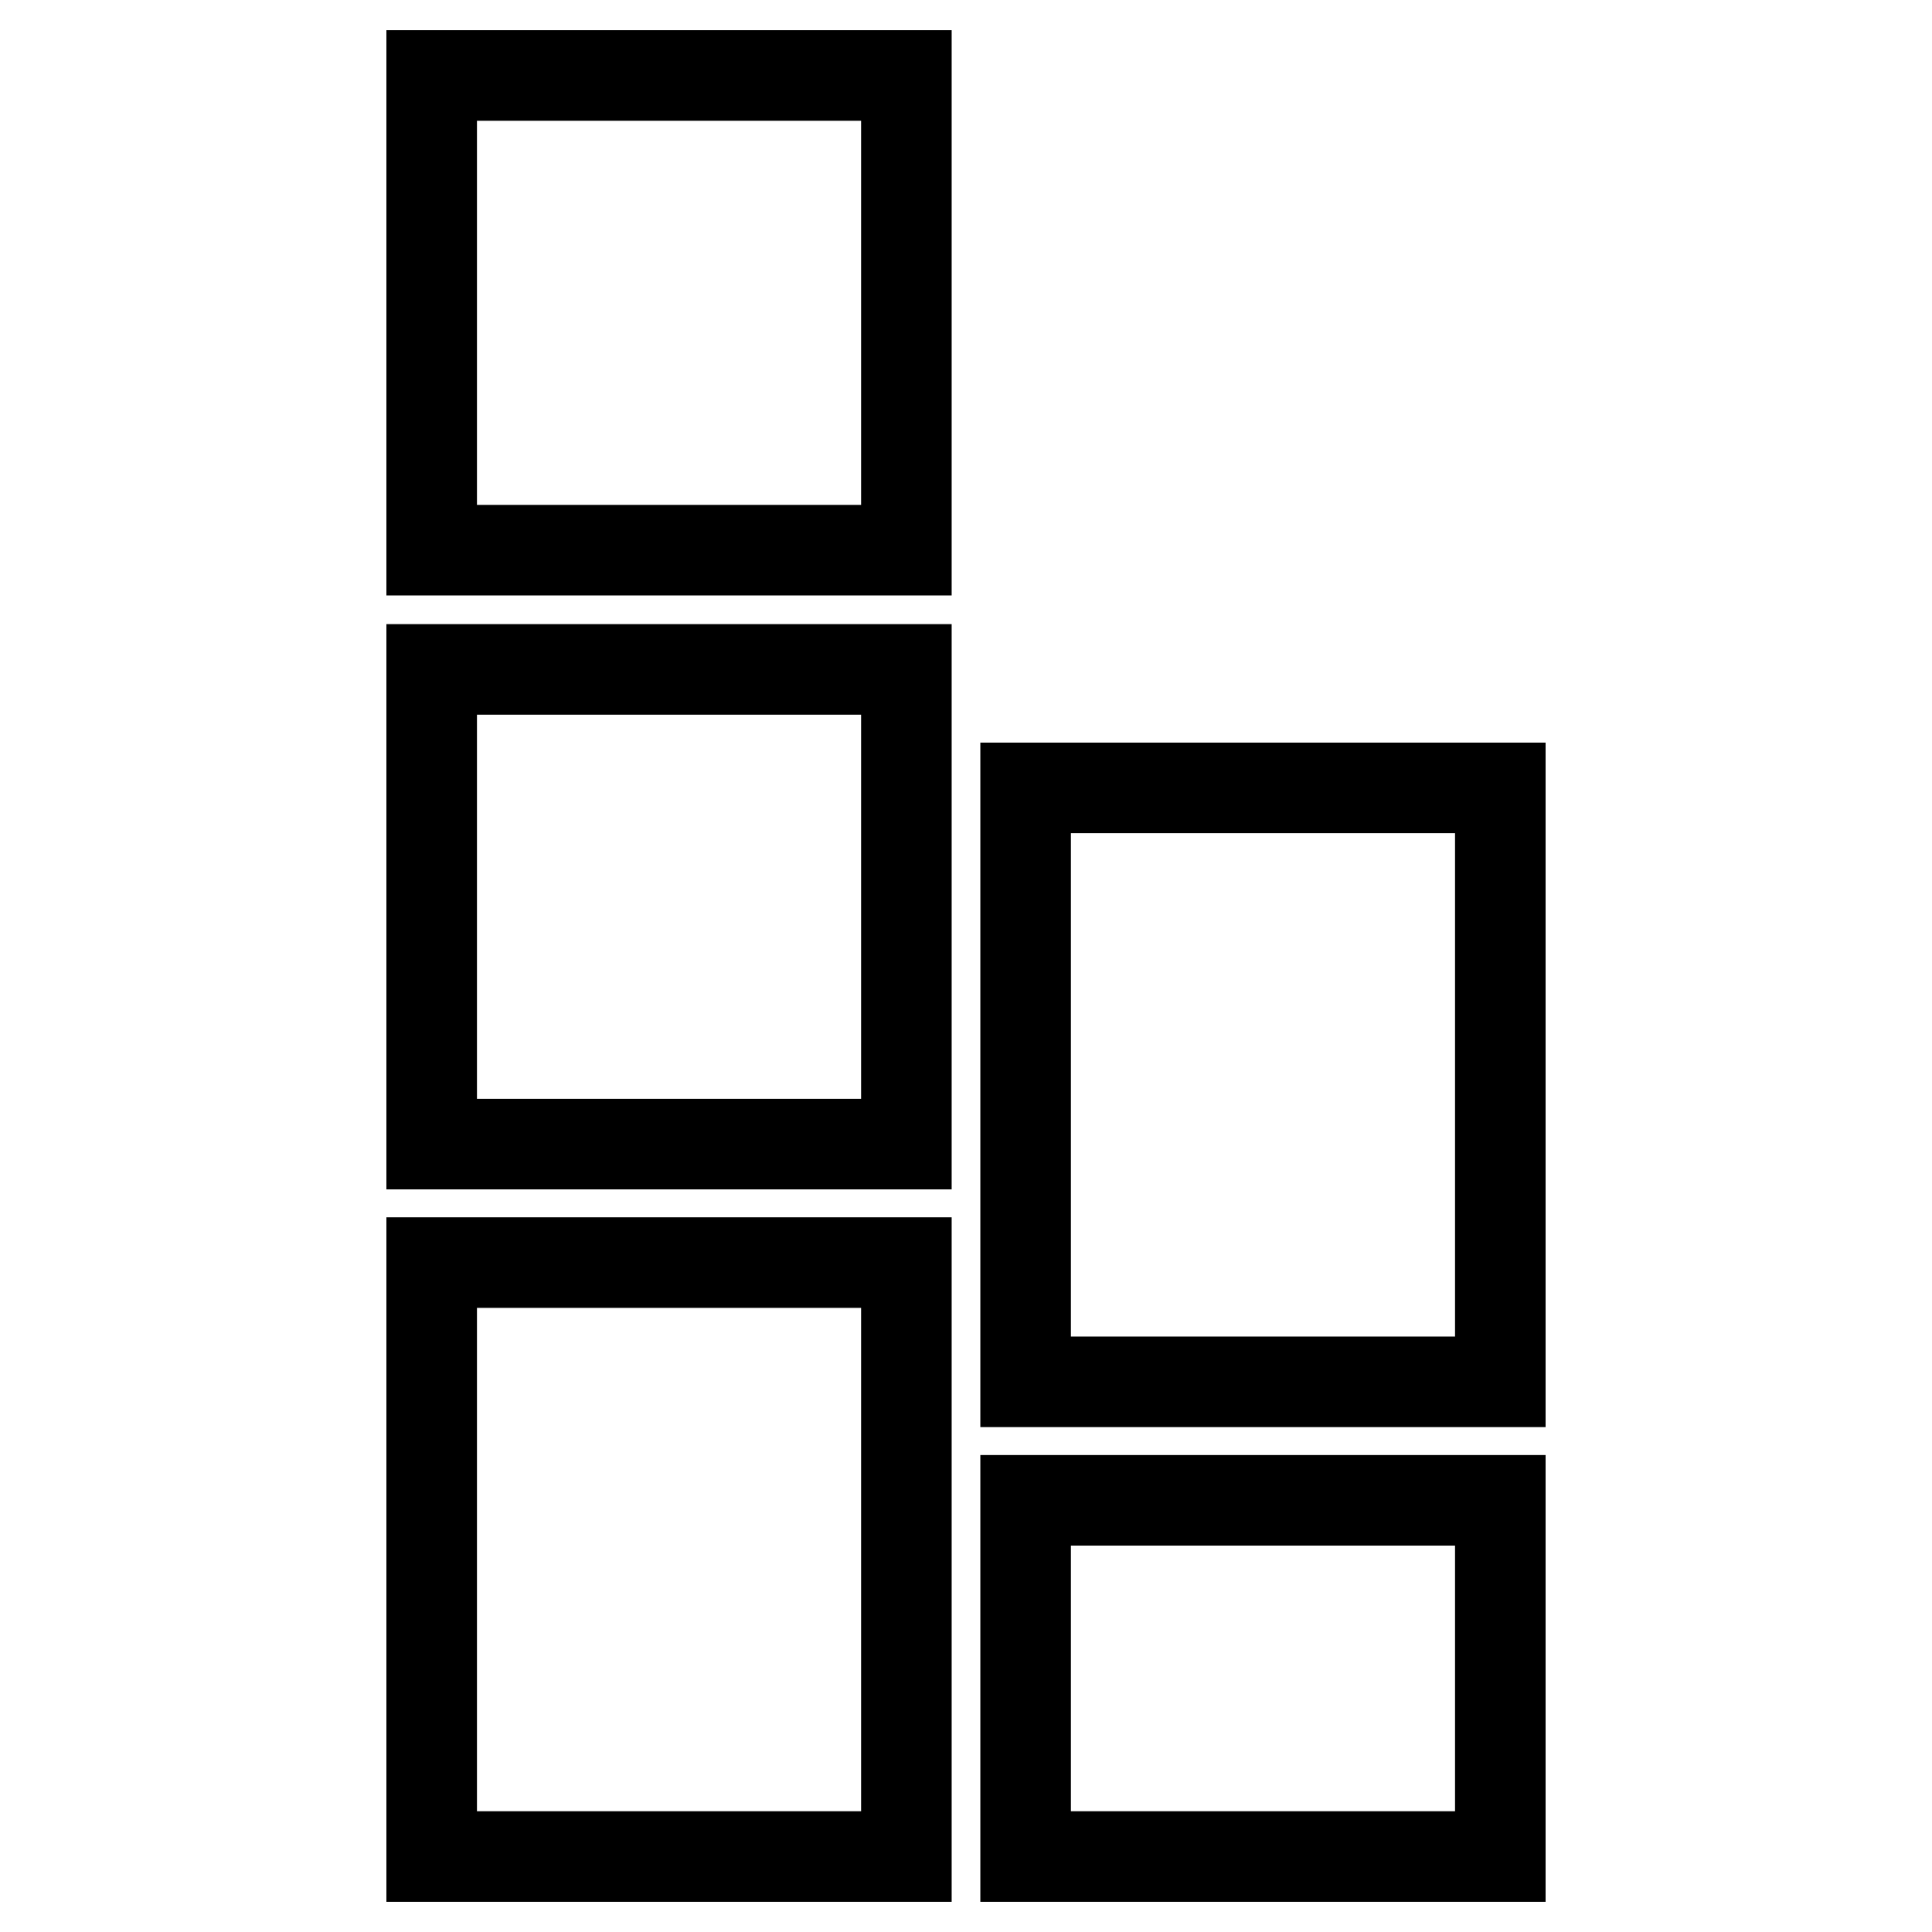 <?xml version="1.0" encoding="utf-8"?>
<!-- Svg Vector Icons : http://www.onlinewebfonts.com/icon -->
<!DOCTYPE svg PUBLIC "-//W3C//DTD SVG 1.1//EN" "http://www.w3.org/Graphics/SVG/1.1/DTD/svg11.dtd">
<svg version="1.1" xmlns="http://www.w3.org/2000/svg" xmlns:xlink="http://www.w3.org/1999/xlink" x="0px" y="0px" viewBox="0 0 256 256" enable-background="new 0 0 256 256" xml:space="preserve">
<g><g><path stroke-width="12" fill-opacity="0" stroke="#000000"  d="M57.2,246h62.9v-78.7H57.2V246z M57.2,151.6h62.9V88.7H57.2V151.6z M57.2,72.9h62.9V10H57.2V72.9z M135.9,246h62.9v-47.2h-62.9V246z M135.9,104.4v78.7h62.9v-78.7H135.9z"/></g></g>
</svg>